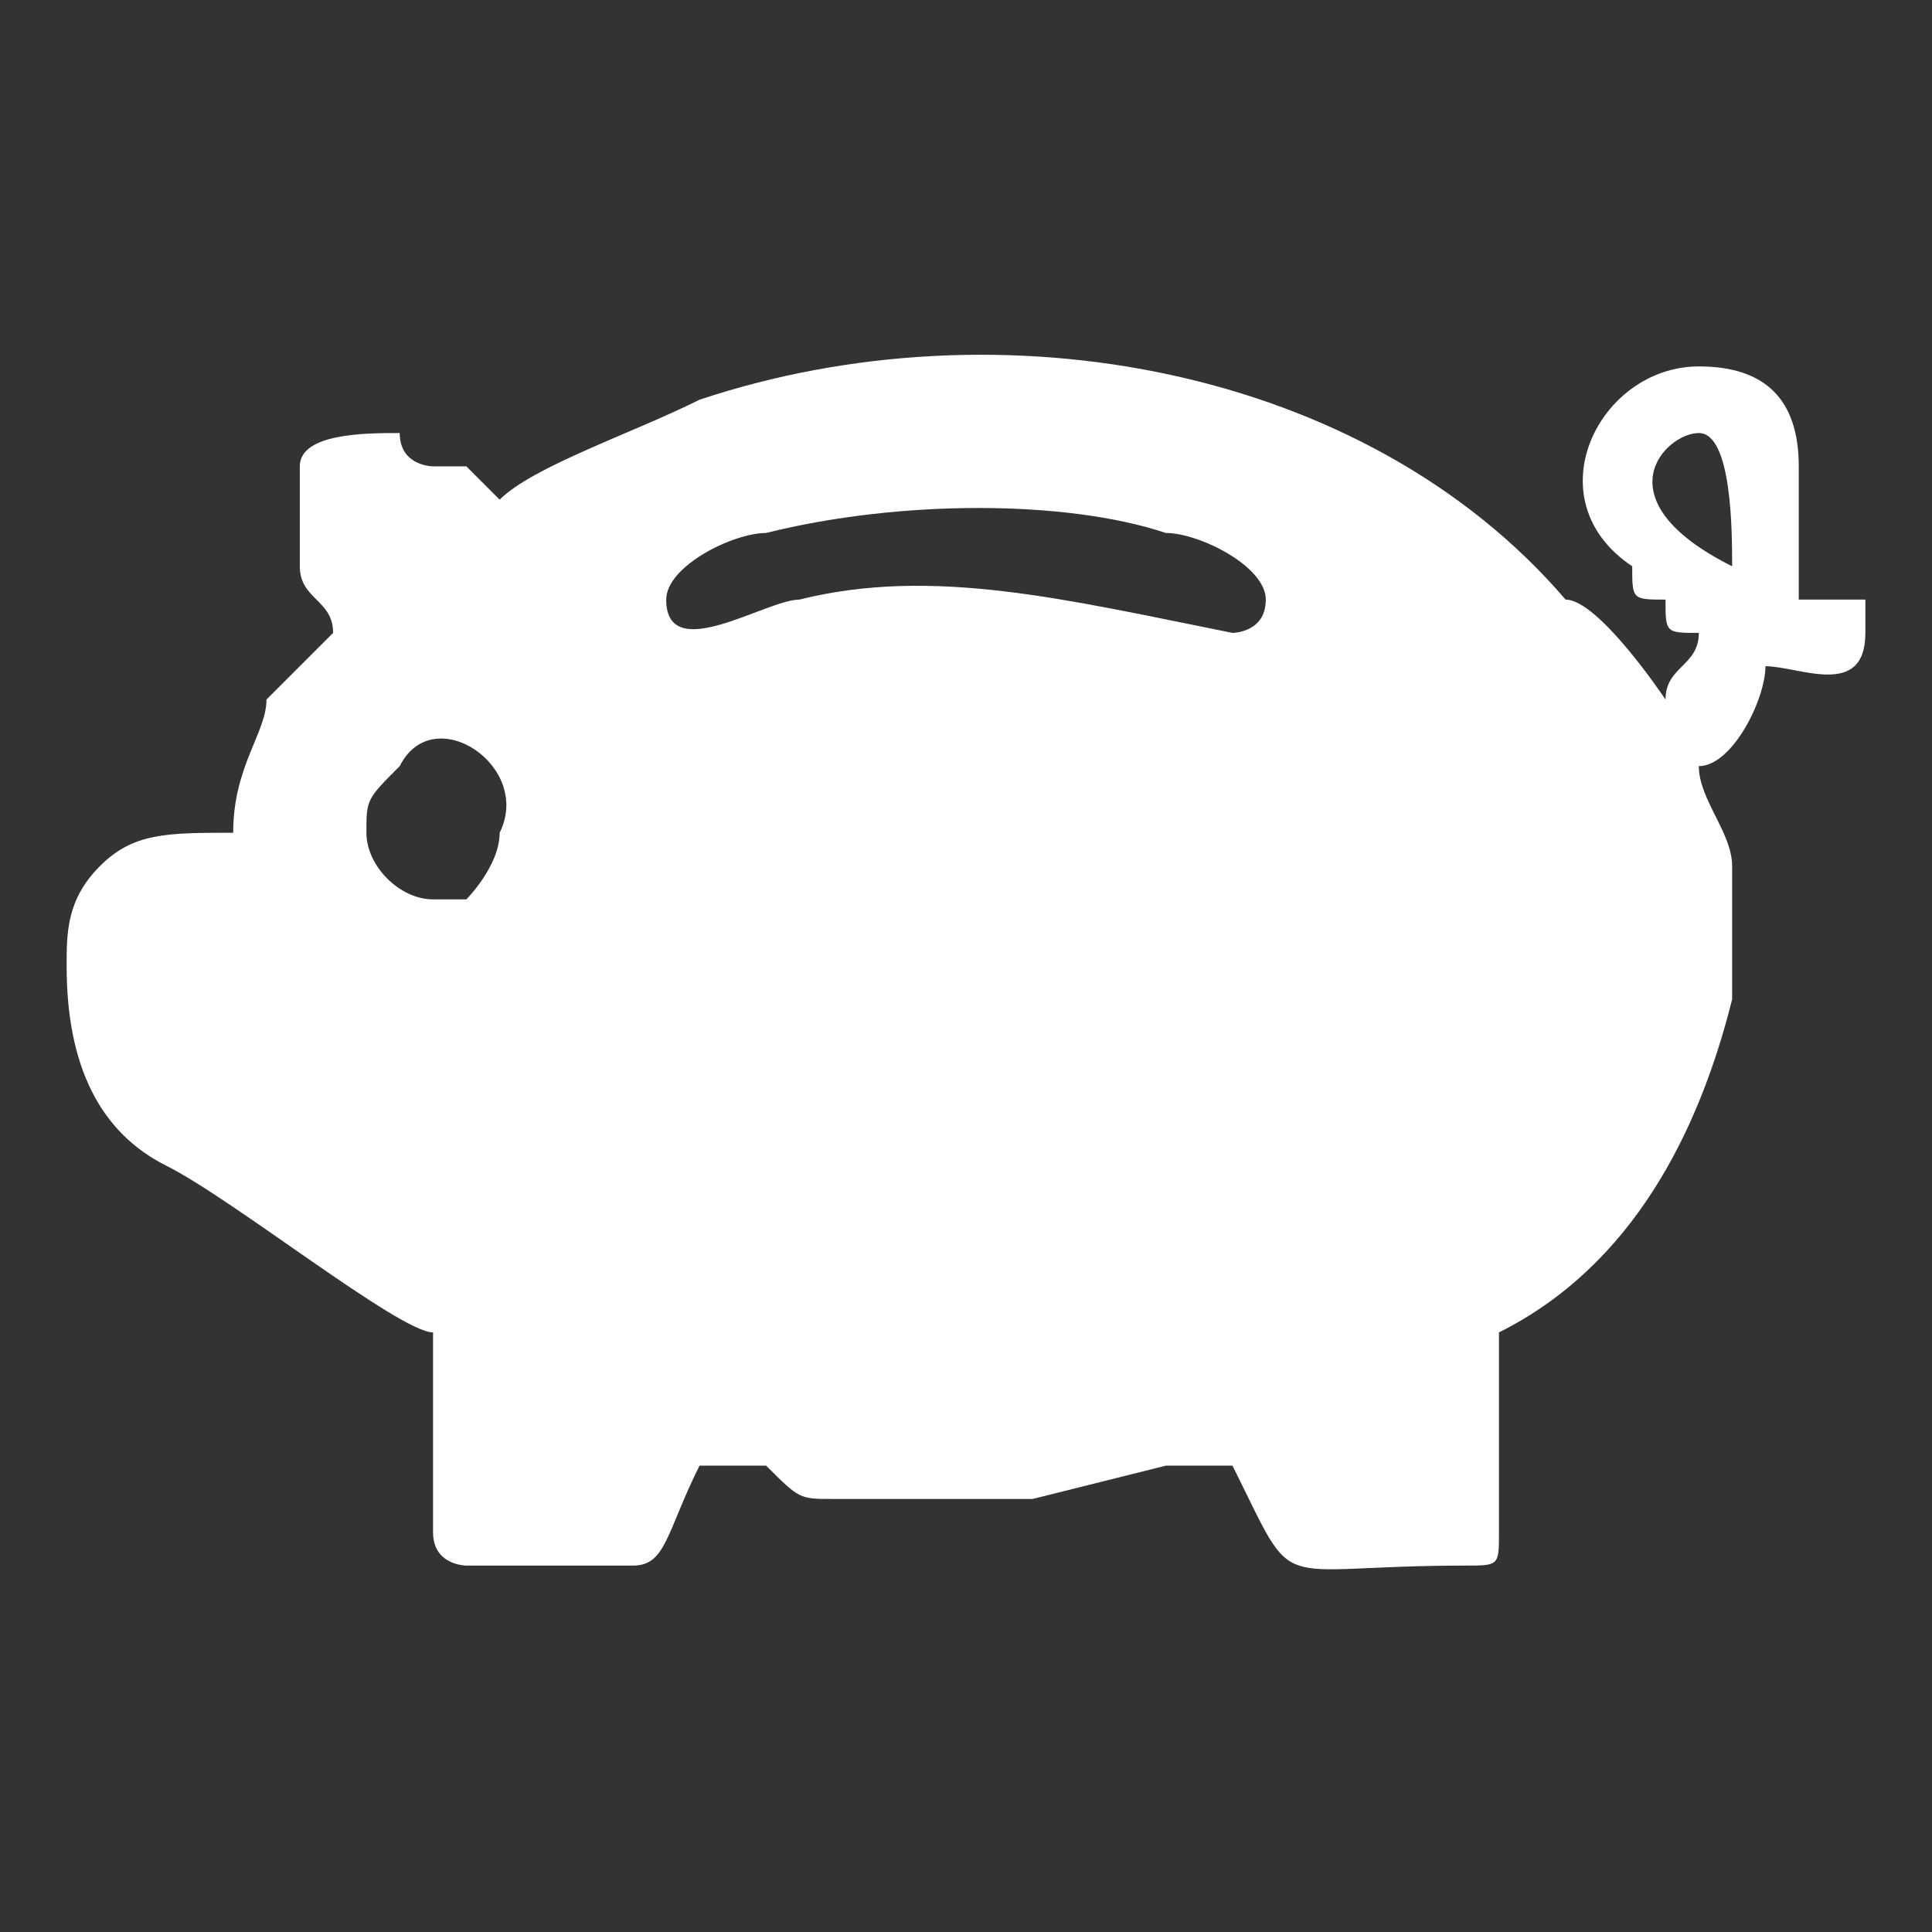 <?xml version="1.0" encoding="UTF-8"?>
<!DOCTYPE svg PUBLIC "-//W3C//DTD SVG 1.1//EN" "http://www.w3.org/Graphics/SVG/1.1/DTD/svg11.dtd">
<!-- Creator: CorelDRAW 2020 (64-Bit) -->
<svg xmlns="http://www.w3.org/2000/svg" xml:space="preserve" width="48px" height="48px" version="1.1" style="shape-rendering:geometricPrecision; text-rendering:geometricPrecision; image-rendering:optimizeQuality; fill-rule:evenodd; clip-rule:evenodd"
viewBox="0 0 0.58 0.58"
 xmlns:xlink="http://www.w3.org/1999/xlink"
 xmlns:xodm="http://www.corel.com/coreldraw/odm/2003">
 <rect x="0" y="0" width="0.58" height="0.58" fill="#333333" stroke="none"/>
 <defs>
  <style type="text/css">
   <![CDATA[
    .fil0 {fill:none}
    .fil1 {fill:white}
   ]]>
  </style>
 </defs>
 <g id="Слой_x0020_1">
  <rect class="fil0" width="0.58" height="0.58"/>
  <path class="fil1" d="M0.14 0.27l-0.01 0c-0.01,0 -0.02,-0.01 -0.02,-0.02 0,-0.01 0,-0.01 0.01,-0.02 0.01,-0.02 0.04,0 0.03,0.02 0,0.01 -0.01,0.02 -0.01,0.02zm0.06 -0.09c0,-0.01 0.02,-0.02 0.03,-0.02 0.04,-0.01 0.09,-0.01 0.12,0 0.01,0 0.03,0.01 0.03,0.02 0,0.01 -0.01,0.01 -0.01,0.01 -0.05,-0.01 -0.09,-0.02 -0.13,-0.01 -0.01,0 -0.04,0.02 -0.04,0zm0.31 -0.05c0.01,0 0.01,0.03 0.01,0.04 -0.04,-0.02 -0.02,-0.04 -0.01,-0.04zm-0.36 0.02l-0.01 -0.01c0,0 0,0 -0.01,0 0,0 -0.01,0 -0.01,-0.01 -0.01,0 -0.03,0 -0.03,0.01 0,0.01 0,0.02 0,0.03 0,0.01 0.01,0.01 0.01,0.02 -0.01,0.01 -0.01,0.01 -0.02,0.02 0,0.01 -0.01,0.02 -0.01,0.04 -0.02,0 -0.03,0 -0.04,0.01 0,0 0,0 0,0 -0.01,0.01 -0.01,0.02 -0.01,0.03 0,0.03 0.01,0.05 0.03,0.06 0.02,0.01 0.07,0.05 0.08,0.05 0,0.01 0,0.06 0,0.06 0,0.01 0.01,0.01 0.01,0.01l0.05 0c0.01,0 0.01,-0.01 0.02,-0.03 0.01,0 0.01,0 0.02,0 0.01,0.01 0.01,0.01 0.02,0.01 0.01,0 0.01,0 0.02,0 0.01,0 0.02,0 0.03,0 0.01,0 0.01,0 0.01,0l0.04 -0.01c0.01,0 0.02,0 0.02,0 0.02,0.04 0.01,0.03 0.07,0.03 0.01,0 0.01,0 0.01,-0.01 0,0 0,-0.01 0,-0.02 0,-0.01 0,-0.02 0,-0.04 0.04,-0.02 0.06,-0.06 0.07,-0.1 0,-0.01 0,-0.03 0,-0.04 0,-0.01 -0.01,-0.02 -0.01,-0.03 0.01,0 0.02,-0.02 0.02,-0.03 0.01,0 0.03,0.01 0.03,-0.01 0,-0.01 0,-0.01 0,-0.01 0,0 -0.02,0 -0.02,0 0,-0.01 0,-0.02 0,-0.04 0,-0.02 -0.01,-0.03 -0.03,-0.03 -0.03,0 -0.05,0.04 -0.02,0.06 0,0.01 0,0.01 0.01,0.01 0,0.01 0,0.01 0.01,0.01 0,0.01 -0.01,0.01 -0.01,0.02 0,0 -0.02,-0.03 -0.03,-0.03 -0.06,-0.07 -0.17,-0.09 -0.26,-0.06 -0.02,0.01 -0.05,0.02 -0.06,0.03z"/>
 </g>
</svg>
